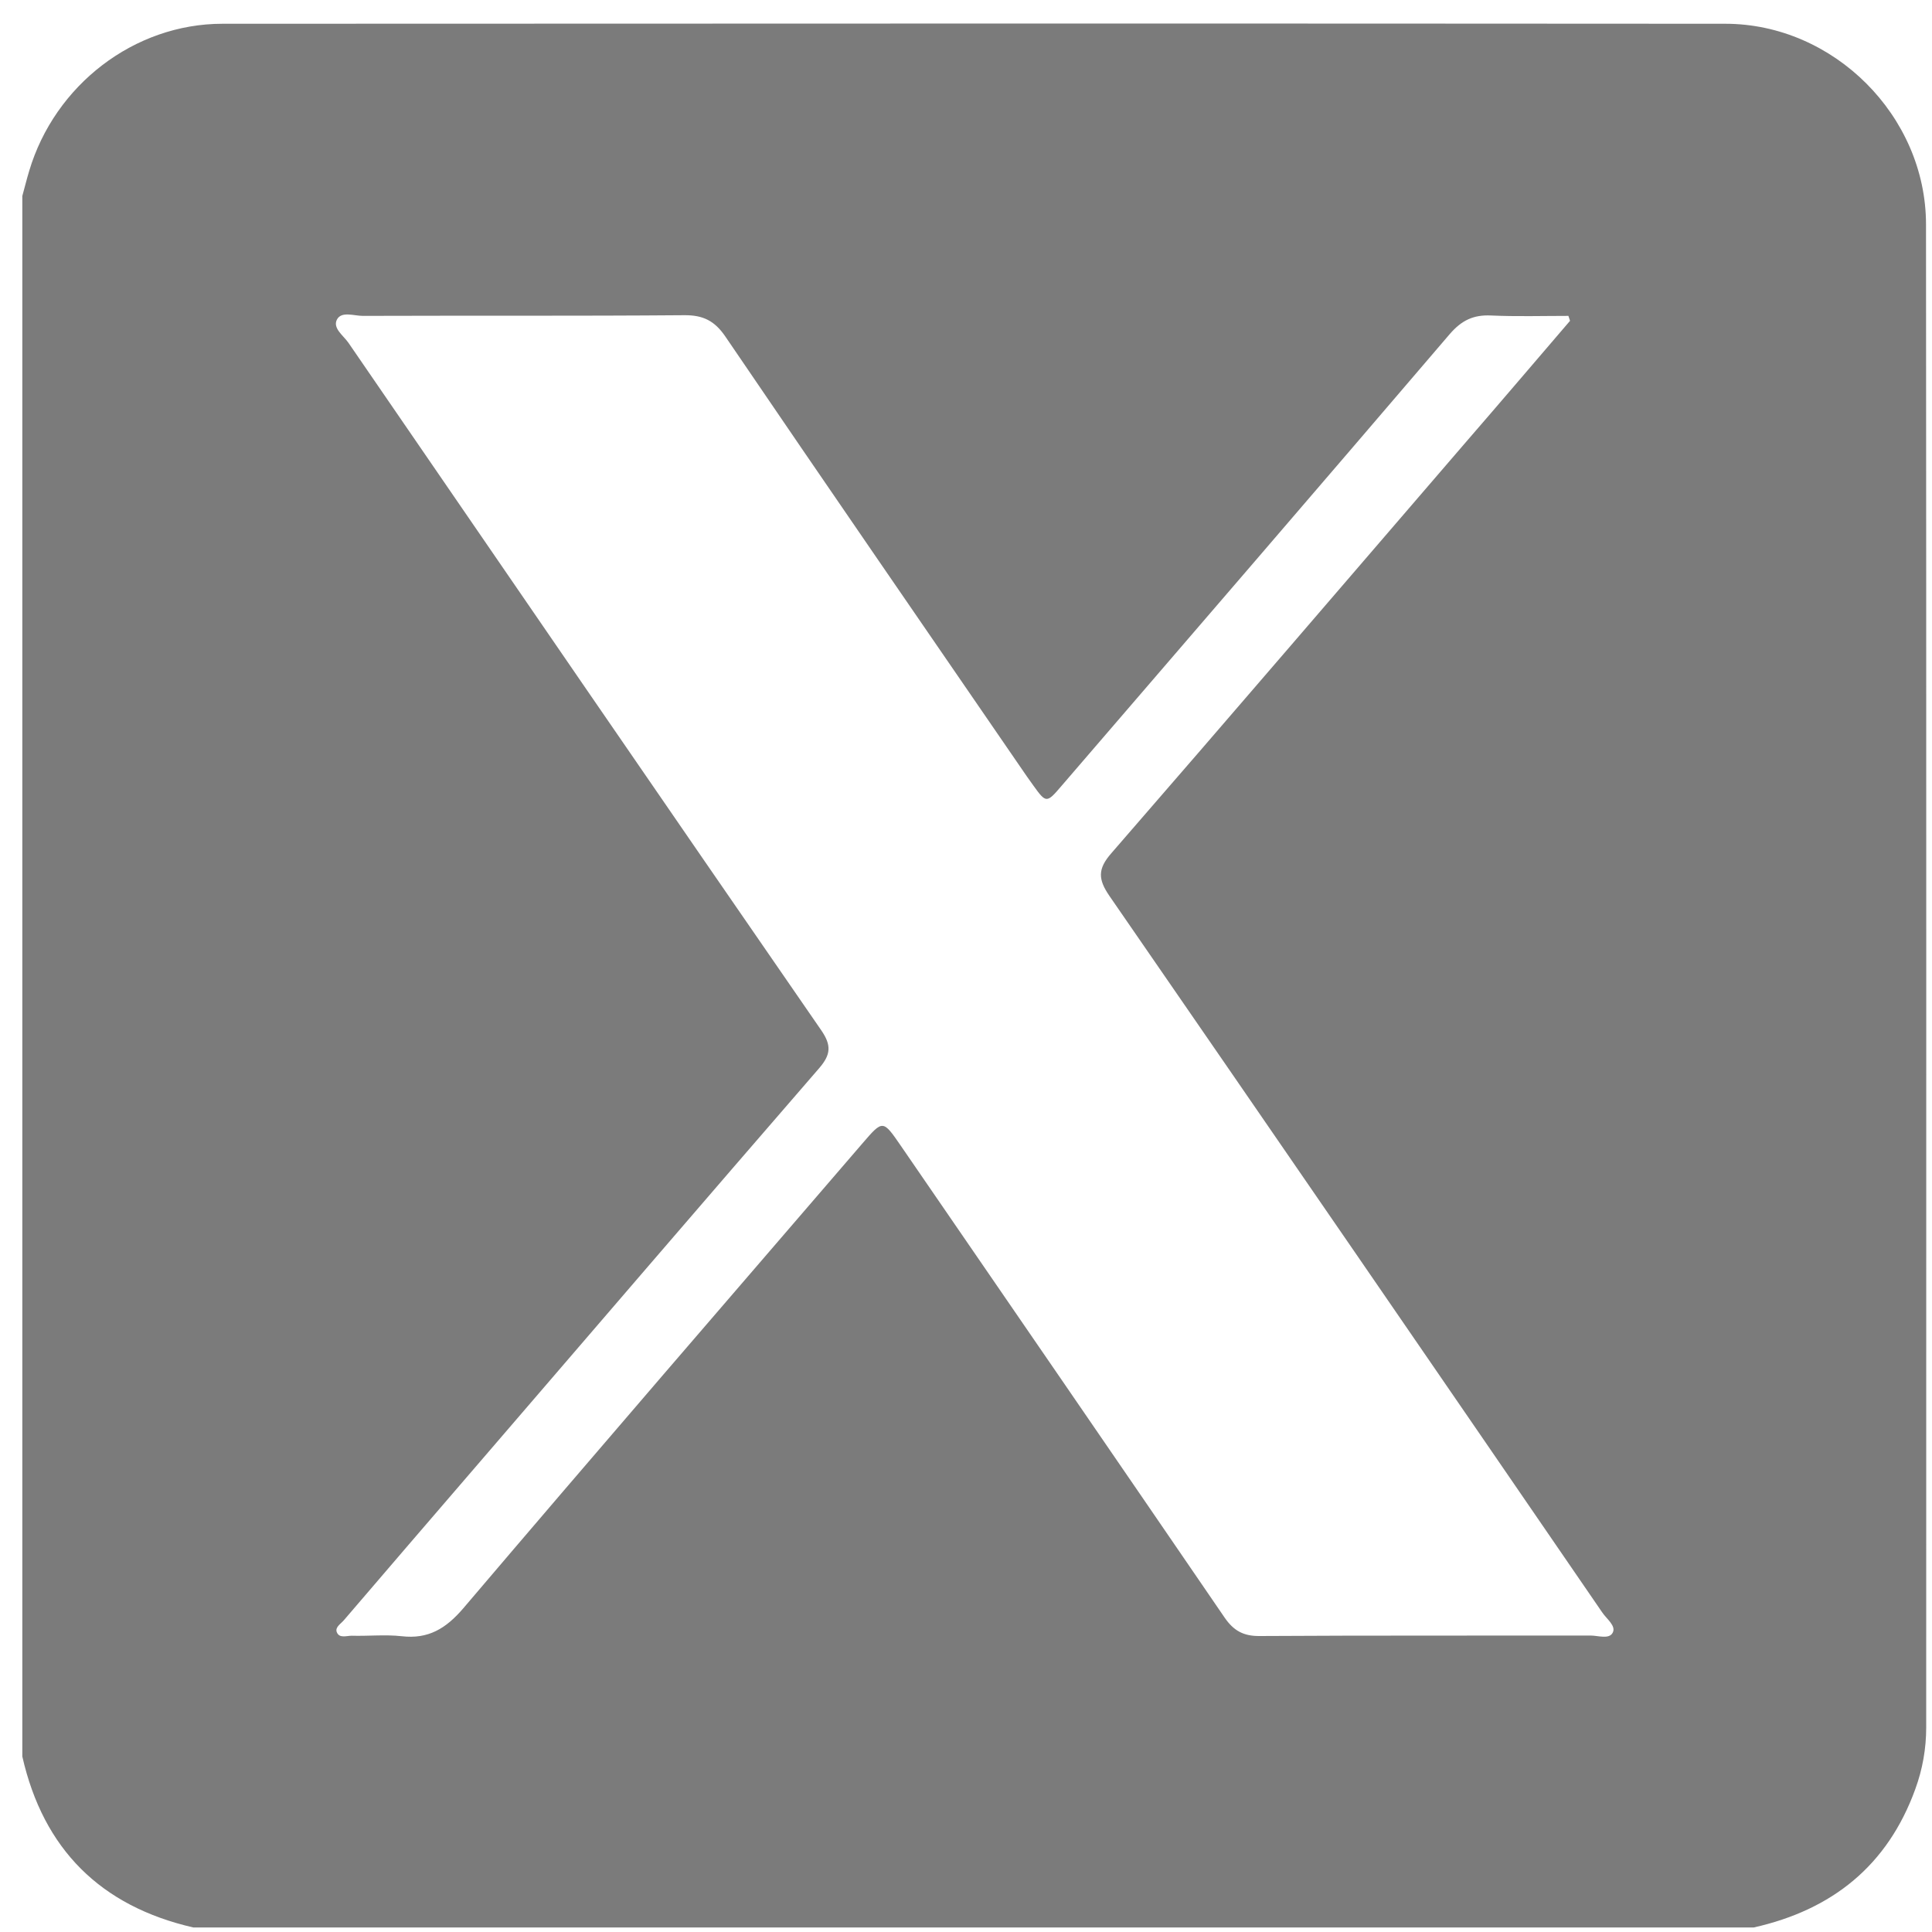 <svg width="20" height="20" viewBox="0 0 20 20" fill="none" xmlns="http://www.w3.org/2000/svg">
<path d="M18.155 19.953C12.771 19.953 7.385 19.953 2.001 19.953C1.042 19.733 0.449 19.144 0.231 18.183C0.231 12.799 0.231 7.413 0.231 2.029C0.255 1.943 0.276 1.855 0.302 1.77C0.567 0.88 1.389 0.246 2.303 0.246C7.488 0.244 12.675 0.242 17.86 0.246C18.982 0.246 19.938 1.201 19.938 2.324C19.942 7.509 19.94 12.696 19.94 17.881C19.94 18.102 19.902 18.316 19.827 18.521C19.54 19.313 18.966 19.771 18.155 19.953ZM16.253 3.321C16.247 3.304 16.242 3.287 16.236 3.27C15.969 3.27 15.701 3.278 15.436 3.266C15.252 3.257 15.13 3.317 15.008 3.458C13.67 5.023 12.328 6.58 10.985 8.14C10.835 8.316 10.828 8.314 10.696 8.13C10.674 8.098 10.651 8.068 10.629 8.036C9.587 6.518 8.543 5.005 7.509 3.484C7.398 3.321 7.278 3.261 7.083 3.263C5.975 3.272 4.866 3.266 3.756 3.27C3.664 3.27 3.535 3.219 3.488 3.308C3.441 3.398 3.557 3.475 3.608 3.55C5.239 5.926 6.867 8.299 8.502 10.666C8.609 10.822 8.601 10.918 8.479 11.059C7.282 12.44 6.093 13.826 4.901 15.211C4.453 15.731 4.006 16.251 3.561 16.771C3.529 16.809 3.467 16.844 3.486 16.895C3.512 16.963 3.587 16.933 3.64 16.933C3.813 16.938 3.989 16.919 4.158 16.938C4.434 16.97 4.616 16.859 4.796 16.649C6.167 15.037 7.55 13.437 8.93 11.834C9.14 11.59 9.14 11.592 9.326 11.862C10.443 13.488 11.562 15.115 12.677 16.745C12.771 16.882 12.874 16.938 13.041 16.936C14.182 16.929 15.322 16.933 16.465 16.931C16.544 16.931 16.66 16.974 16.696 16.899C16.73 16.829 16.63 16.758 16.585 16.69C14.888 14.216 13.189 11.744 11.485 9.275C11.367 9.103 11.361 8.996 11.505 8.832C12.733 7.419 13.95 5.998 15.172 4.58C15.53 4.167 15.891 3.743 16.253 3.321Z" fill="#7B7B7B"/>
</svg>
